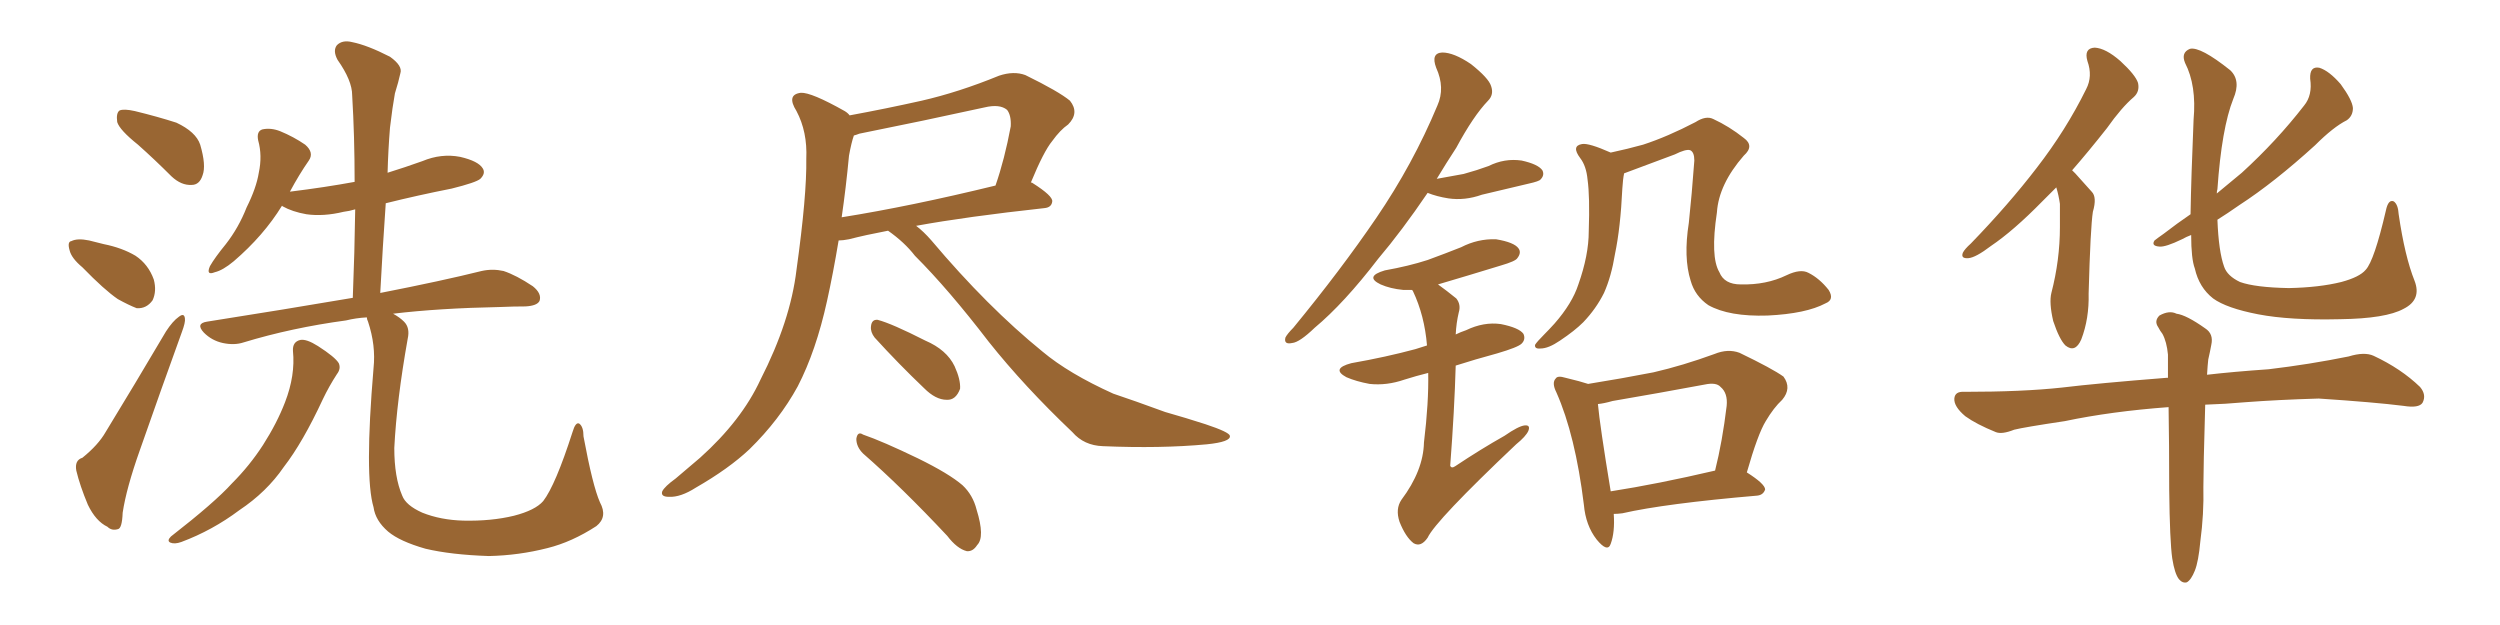 <svg xmlns="http://www.w3.org/2000/svg" xmlns:xlink="http://www.w3.org/1999/xlink" width="600" height="150"><path fill="#996633" padding="10" d="M33.11 34.72L33.11 34.72Q28.71 31.20 28.13 29.30L28.13 29.30Q27.83 27.10 28.71 26.51L28.71 26.51Q29.74 26.07 32.37 26.66L32.37 26.66Q37.79 27.98 42.33 29.44L42.33 29.44Q47.02 31.64 48.05 34.72L48.05 34.72Q49.51 39.70 48.63 42.04L48.63 42.04Q47.90 44.38 46.00 44.38L46.00 44.38Q43.51 44.53 41.16 42.33L41.16 42.33Q37.06 38.23 33.11 34.72ZM19.78 64.16L19.78 64.16Q17.14 61.96 16.70 60.06L16.70 60.06Q16.11 58.01 17.14 57.86L17.14 57.86Q18.60 57.13 21.39 57.71L21.39 57.71Q23.14 58.15 24.90 58.59L24.90 58.59Q29.30 59.47 32.52 61.38L32.52 61.38Q35.60 63.43 36.91 67.09L36.91 67.09Q37.65 69.87 36.62 72.07L36.62 72.07Q35.16 74.12 32.81 73.97L32.81 73.97Q30.91 73.24 28.27 71.78L28.27 71.78Q25.05 69.58 19.78 64.16ZM19.78 109.86L19.78 109.86Q23.58 106.79 25.34 103.71L25.34 103.71Q32.23 92.43 39.84 79.54L39.84 79.54Q41.46 77.05 42.92 76.03L42.92 76.03Q44.24 75 44.38 76.46L44.38 76.46Q44.53 77.34 43.65 79.69L43.65 79.69Q38.82 93.02 33.54 108.11L33.54 108.11Q30.32 117.19 29.44 123.05L29.44 123.05Q29.30 126.86 28.27 127.00L28.27 127.00Q26.81 127.44 25.78 126.42L25.78 126.42Q23.00 125.10 21.09 121.14L21.09 121.14Q19.19 116.60 18.31 112.94L18.31 112.94Q17.87 110.45 19.78 109.86ZM70.31 84.23L70.31 84.23Q70.17 82.03 72.07 81.59L72.07 81.59Q73.54 81.30 76.32 83.06L76.32 83.06Q80.42 85.69 81.30 87.16L81.30 87.16Q81.88 88.48 80.86 89.79L80.86 89.79Q78.96 92.72 77.49 95.80L77.49 95.80Q72.66 106.20 68.12 112.06L68.12 112.06Q64.01 118.07 57.42 122.46L57.42 122.46Q50.98 127.29 43.51 130.08L43.51 130.08Q41.89 130.66 40.87 130.22L40.87 130.22Q39.99 129.79 41.02 128.76L41.02 128.76Q51.56 120.56 55.66 116.02L55.66 116.02Q59.91 111.77 63.13 106.79L63.13 106.79Q66.50 101.51 68.41 96.53L68.41 96.53Q70.90 90.09 70.31 84.23ZM143.99 120.56L143.99 120.56L143.99 120.56Q145.90 124.07 143.12 126.27L143.12 126.27Q137.26 130.08 131.40 131.54L131.40 131.54Q124.51 133.30 117.33 133.45L117.33 133.45Q108.25 133.15 102.10 131.69L102.10 131.69Q95.95 129.93 93.16 127.59L93.16 127.59Q90.09 124.95 89.65 121.73L89.65 121.73Q87.45 114.40 89.65 88.33L89.65 88.33Q90.23 82.91 88.33 77.20L88.33 77.20Q88.04 76.61 88.04 76.17L88.04 76.17Q85.40 76.32 83.06 76.90L83.06 76.90Q70.02 78.66 58.45 82.18L58.45 82.18Q56.25 82.91 53.47 82.32L53.47 82.32Q50.83 81.74 48.93 79.83L48.93 79.83Q46.88 77.64 49.66 77.20L49.66 77.20Q68.26 74.27 84.67 71.48L84.67 71.48Q85.11 60.35 85.25 50.24L85.25 50.24Q83.79 50.68 82.47 50.83L82.47 50.83Q77.64 52.00 73.54 51.42L73.54 51.42Q70.17 50.83 67.82 49.51L67.82 49.51Q67.68 49.37 67.68 49.37L67.68 49.37Q63.28 56.54 56.10 62.70L56.10 62.70Q53.47 64.89 51.56 65.33L51.56 65.33Q49.37 66.21 50.39 63.87L50.39 63.87Q51.56 61.82 54.20 58.59L54.20 58.59Q57.28 54.64 59.18 49.80L59.18 49.80Q61.52 45.12 62.11 41.46L62.11 41.46Q62.99 37.35 61.96 33.69L61.96 33.69Q61.52 31.49 62.99 31.05L62.99 31.05Q65.04 30.62 67.24 31.49L67.24 31.49Q70.46 32.81 73.24 34.72L73.24 34.72Q75.44 36.62 74.12 38.53L74.12 38.53Q71.78 41.89 69.58 46.00L69.58 46.00Q77.93 44.97 85.11 43.65L85.11 43.65Q85.11 32.67 84.52 22.85L84.52 22.85Q84.52 19.34 81.01 14.36L81.01 14.36Q79.83 12.16 80.86 10.84L80.86 10.84Q82.18 9.52 84.52 10.11L84.52 10.11Q88.18 10.84 93.60 13.62L93.60 13.62Q96.68 15.82 96.09 17.58L96.09 17.58Q95.65 19.63 94.78 22.41L94.78 22.41Q94.19 25.63 93.60 30.62L93.60 30.62Q93.16 36.04 93.02 41.46L93.02 41.46Q97.27 40.14 101.37 38.67L101.37 38.67Q105.91 36.77 110.45 37.65L110.45 37.65Q114.84 38.67 115.87 40.43L115.87 40.43Q116.60 41.60 115.28 42.92L115.28 42.92Q114.26 43.80 108.40 45.26L108.40 45.26Q100.20 46.88 92.58 48.78L92.58 48.78Q91.85 59.18 91.26 70.31L91.26 70.31Q106.20 67.38 115.58 65.04L115.58 65.04Q118.21 64.45 120.85 65.04L120.85 65.04Q123.93 66.06 127.88 68.70L127.88 68.70Q130.08 70.46 129.49 72.22L129.49 72.22Q128.91 73.39 126.12 73.54L126.12 73.54Q123.34 73.54 120.12 73.68L120.12 73.68Q105.32 73.97 94.34 75.29L94.34 75.29Q95.95 76.17 96.97 77.20L96.97 77.20Q98.44 78.66 97.85 81.30L97.85 81.30Q95.21 96.09 94.63 107.52L94.63 107.52Q94.63 114.55 96.53 118.95L96.53 118.95Q97.41 121.29 101.37 123.05L101.37 123.05Q105.76 124.80 111.18 124.95L111.18 124.95Q117.92 125.10 123.34 123.78L123.34 123.78Q128.47 122.46 130.37 120.26L130.37 120.26Q133.30 116.46 137.40 103.71L137.40 103.71Q138.13 101.22 139.01 101.66L139.01 101.66Q140.04 102.39 140.04 104.74L140.04 104.74Q142.24 116.60 143.99 120.56ZM213.13 55.37L213.13 55.37Q207.71 56.40 203.76 57.42L203.76 57.42Q202.29 57.71 201.27 57.71L201.27 57.71Q199.95 65.63 198.49 72.22L198.49 72.22Q195.85 84.23 191.46 92.72L191.46 92.72Q187.06 100.78 179.88 107.81L179.88 107.81Q174.90 112.50 166.99 117.04L166.99 117.04Q163.33 119.38 160.55 119.24L160.55 119.24Q158.50 119.24 158.94 117.92L158.94 117.92Q159.52 116.75 162.16 114.84L162.16 114.84Q164.94 112.50 168.02 109.86L168.02 109.86Q177.98 100.93 182.52 91.11L182.52 91.11Q189.70 77.05 191.16 64.75L191.16 64.75Q193.65 46.88 193.51 38.09L193.51 38.09Q193.80 31.64 191.16 26.66L191.16 26.66Q188.67 22.71 192.19 22.27L192.19 22.27Q194.68 22.12 202.73 26.66L202.73 26.66Q203.47 27.10 203.91 27.69L203.91 27.69Q212.70 26.07 221.19 24.17L221.19 24.17Q230.13 22.12 239.79 18.16L239.79 18.16Q243.31 16.99 246.09 18.02L246.09 18.02Q254.15 21.97 256.79 24.17L256.79 24.17Q259.13 27.10 256.35 29.88L256.35 29.88Q254.44 31.20 252.54 33.84L252.54 33.84Q250.49 36.33 247.41 43.80L247.41 43.80Q247.71 43.80 247.85 43.95L247.85 43.95Q252.69 47.02 252.54 48.34L252.54 48.34Q252.39 49.80 250.63 49.95L250.63 49.95Q231.88 52.00 219.87 54.20L219.87 54.20Q221.63 55.52 223.54 57.71L223.54 57.71Q237.01 73.68 250.20 84.38L250.20 84.38Q256.49 89.65 267.19 94.48L267.19 94.48Q272.02 96.09 279.64 98.88L279.64 98.88Q284.77 100.34 289.31 101.81L289.31 101.81Q295.02 103.71 295.17 104.59L295.17 104.59Q295.46 106.05 289.60 106.64L289.60 106.64Q278.47 107.67 264.70 107.08L264.70 107.08Q260.16 106.93 257.37 103.71L257.37 103.71Q245.80 92.72 237.30 82.03L237.30 82.03Q227.64 69.43 219.58 61.38L219.58 61.38Q217.09 58.15 213.13 55.37ZM203.76 37.35L203.76 37.35Q203.03 45.12 202.00 52.15L202.00 52.15Q218.55 49.51 238.92 44.53L238.92 44.53Q241.11 38.23 242.58 30.32L242.58 30.32Q242.72 27.69 241.70 26.37L241.70 26.37Q239.94 24.90 236.28 25.78L236.28 25.78Q221.63 29.00 206.25 32.08L206.25 32.08Q205.52 32.37 204.93 32.52L204.93 32.52Q204.35 34.13 203.76 37.35ZM209.91 81.01L209.91 81.01Q208.89 79.69 209.03 78.37L209.03 78.37Q209.18 76.61 210.64 76.76L210.64 76.76Q214.01 77.64 222.07 81.74L222.07 81.74Q227.20 83.94 229.10 87.89L229.10 87.89Q230.57 91.11 230.42 93.31L230.42 93.31Q229.39 96.09 227.20 95.95L227.20 95.95Q224.56 95.95 221.78 93.16L221.78 93.16Q215.63 87.30 209.91 81.01ZM207.13 108.84L207.13 108.84L207.13 108.84Q205.52 107.23 205.52 105.32L205.52 105.32Q205.81 103.42 207.13 104.30L207.13 104.30Q211.82 105.91 220.31 110.01L220.31 110.01Q227.78 113.67 231.01 116.46L231.01 116.46Q233.50 118.80 234.38 122.31L234.38 122.31Q236.43 128.91 234.52 130.81L234.52 130.81Q233.50 132.42 232.03 132.28L232.03 132.28Q229.69 131.69 227.34 128.61L227.34 128.61Q216.36 116.89 207.13 108.84ZM438.13 72.80L438.13 72.80Q433.45 75.29 424.22 75.73L424.22 75.73Q414.99 76.03 410.01 73.24L410.01 73.24Q406.79 71.04 405.76 67.38L405.76 67.38Q404.00 61.82 405.32 53.47L405.32 53.47Q406.05 46.58 406.64 38.53L406.64 38.53Q406.64 36.47 405.62 36.04L405.62 36.04Q404.59 35.74 401.95 37.06L401.95 37.06Q396.83 38.96 390.97 41.16L390.97 41.16Q390.23 41.46 389.79 41.60L389.79 41.60Q389.50 42.92 389.36 45.26L389.36 45.26Q388.92 54.64 387.60 60.94L387.60 60.94Q386.72 66.36 384.96 70.31L384.96 70.31Q383.06 74.12 379.98 77.34L379.98 77.34Q377.93 79.39 374.41 81.74L374.41 81.74Q371.63 83.64 369.73 83.64L369.73 83.64Q368.26 83.79 368.41 82.76L368.41 82.76Q368.85 82.03 370.61 80.27L370.61 80.27Q371.78 79.10 373.10 77.64L373.10 77.64Q377.34 72.80 378.81 68.26L378.81 68.26Q381.30 61.23 381.30 55.52L381.30 55.52Q381.59 47.17 381.01 43.07L381.01 43.07Q380.71 39.84 379.25 37.94L379.25 37.94Q377.05 35.01 379.69 34.57L379.69 34.57Q381.30 34.28 386.57 36.62L386.57 36.62Q390.67 35.74 394.34 34.72L394.34 34.72Q400.20 32.81 406.93 29.30L406.93 29.30Q409.42 27.69 411.18 28.56L411.18 28.56Q414.99 30.32 418.51 33.11L418.51 33.11Q421.14 35.01 418.51 37.35L418.51 37.35Q412.50 44.24 412.06 50.98L412.06 50.98Q410.45 61.67 412.65 65.33L412.65 65.33Q413.82 68.26 417.77 68.26L417.77 68.26Q423.93 68.41 428.76 66.06L428.76 66.06Q432.13 64.45 434.03 65.48L434.03 65.48Q436.67 66.80 438.87 69.58L438.87 69.58Q440.33 71.92 438.13 72.80ZM387.30 123.34L387.30 123.34Q387.60 127.73 386.57 130.52L386.57 130.52Q385.84 132.71 383.20 129.49L383.20 129.49Q380.57 126.12 380.13 121.14L380.13 121.14Q378.08 104.44 373.54 94.19L373.54 94.19Q372.36 91.85 373.39 90.82L373.39 90.82Q373.83 90.09 375.73 90.67L375.73 90.67Q379.39 91.55 381.15 92.14L381.15 92.14Q389.36 90.82 396.83 89.36L396.83 89.36Q403.86 87.74 411.47 84.96L411.47 84.96Q414.70 83.64 417.48 84.67L417.48 84.67Q425.39 88.48 428.03 90.38L428.03 90.38Q430.08 93.16 427.73 95.95L427.73 95.95Q425.68 97.85 423.78 101.07L423.78 101.07Q421.88 104.15 419.24 113.38L419.24 113.38Q423.63 116.16 423.63 117.48L423.63 117.48Q423.19 118.80 421.73 118.95L421.73 118.95Q399.61 120.85 389.36 123.19L389.36 123.19Q388.18 123.34 387.30 123.34ZM386.57 117.92L386.57 117.92Q397.85 116.16 411.62 112.94L411.62 112.94Q413.38 105.91 414.40 97.41L414.40 97.41Q414.70 94.34 412.94 92.87L412.94 92.87Q411.91 91.70 409.13 92.29L409.13 92.29Q398.14 94.34 387.01 96.24L387.01 96.24Q384.96 96.83 383.50 96.97L383.50 96.97Q383.94 101.95 386.57 117.92ZM342.63 46.29L342.63 46.29Q336.47 55.37 330.76 62.11L330.76 62.11Q322.56 72.80 315.53 78.66L315.53 78.66Q311.87 82.18 310.11 82.32L310.11 82.32Q308.06 82.76 308.50 81.01L308.50 81.01Q308.94 80.13 310.40 78.66L310.40 78.66Q321.83 64.75 330.32 52.29L330.32 52.29Q339.11 39.40 344.97 25.34L344.97 25.34Q346.88 21.09 344.68 16.26L344.68 16.26Q343.36 12.74 346.14 12.60L346.14 12.60Q348.93 12.60 353.03 15.38L353.03 15.38Q357.28 18.75 357.86 20.65L357.86 20.65Q358.59 22.71 357.13 24.17L357.13 24.17Q353.61 27.83 349.51 35.45L349.51 35.45Q347.02 39.26 344.82 42.92L344.82 42.92Q348.19 42.33 351.27 41.75L351.27 41.75Q354.49 40.87 357.28 39.84L357.28 39.84Q361.08 37.94 365.19 38.53L365.19 38.53Q369.14 39.40 370.17 40.87L370.17 40.87Q370.75 42.04 369.73 43.07L369.73 43.07Q369.43 43.51 366.80 44.09L366.80 44.09Q361.08 45.41 355.66 46.73L355.66 46.73Q351.56 48.19 347.61 47.61L347.61 47.61Q344.82 47.17 342.63 46.29ZM342.77 89.50L342.77 89.50L342.77 89.50Q339.84 90.23 337.06 91.11L337.06 91.11Q332.81 92.58 328.71 92.14L328.71 92.14Q325.49 91.55 323.14 90.53L323.14 90.53Q319.34 88.48 324.32 87.16L324.32 87.16Q332.67 85.69 339.70 83.79L339.70 83.79Q341.02 83.35 342.48 82.91L342.48 82.91Q341.89 75.73 339.11 69.87L339.11 69.87Q338.96 69.58 338.82 69.58L338.82 69.58Q337.79 69.58 336.77 69.58L336.77 69.58Q333.69 69.29 331.35 68.26L331.35 68.26Q327.39 66.36 332.37 64.89L332.37 64.89Q338.09 63.87 342.63 62.40L342.63 62.40Q347.02 60.79 350.68 59.33L350.68 59.33Q354.64 57.28 359.03 57.42L359.03 57.42Q363.43 58.15 364.45 59.62L364.45 59.62Q365.19 60.64 364.16 61.96L364.16 61.96Q363.72 62.70 360.21 63.72L360.21 63.72Q352.59 66.06 345.12 68.26L345.12 68.26Q347.17 69.73 349.51 71.63L349.51 71.63Q350.68 73.10 350.10 75L350.10 75Q349.51 77.49 349.37 80.27L349.37 80.27Q350.54 79.69 351.86 79.25L351.86 79.25Q356.10 77.20 360.21 77.78L360.21 77.78Q364.60 78.66 365.63 80.13L365.63 80.13Q366.21 81.45 365.19 82.47L365.19 82.47Q364.31 83.35 359.33 84.81L359.33 84.81Q353.91 86.28 349.37 87.74L349.37 87.74Q349.07 98.44 348.05 111.77L348.05 111.77Q348.34 112.50 349.22 111.91L349.22 111.91Q355.37 107.81 361.08 104.59L361.08 104.59Q364.45 102.25 365.92 102.10L365.92 102.10Q367.38 101.95 366.80 103.42L366.80 103.42Q366.21 104.74 363.87 106.64L363.87 106.64Q344.53 124.95 342.63 129.05L342.63 129.05Q341.02 131.40 339.26 130.37L339.26 130.37Q337.35 128.91 335.89 125.24L335.89 125.24Q334.86 122.17 336.33 119.97L336.33 119.97Q341.60 112.94 341.75 106.20L341.75 106.20Q342.92 96.53 342.77 89.50ZM493.51 44.97L493.51 44.97Q491.60 46.88 490.14 48.34L490.14 48.34Q483.25 55.37 477.83 59.03L477.83 59.03Q474.17 61.82 472.41 61.96L472.41 61.96Q470.51 62.11 471.09 60.64L471.09 60.64Q471.53 59.77 473.00 58.45L473.00 58.45Q482.08 49.07 488.82 40.28L488.82 40.28Q495.85 31.20 500.68 21.39L500.68 21.39Q502.29 18.31 500.98 14.65L500.98 14.65Q500.10 11.57 502.73 11.43L502.73 11.43Q505.37 11.57 508.89 14.65L508.89 14.65Q512.55 18.02 513.13 19.92L513.13 19.92Q513.57 21.97 512.11 23.29L512.11 23.29Q509.18 25.78 505.66 30.76L505.66 30.76Q501.27 36.33 497.31 40.87L497.31 40.87Q497.61 41.16 498.05 41.60L498.05 41.60Q499.66 43.36 502.00 46.00L502.00 46.00Q503.32 47.31 502.29 50.83L502.29 50.83Q501.71 54.49 501.27 70.46L501.27 70.46Q501.42 76.46 499.51 81.45L499.51 81.45Q498.05 84.81 495.70 82.91L495.70 82.91Q494.24 81.45 492.77 77.05L492.77 77.05Q491.75 72.66 492.33 70.31L492.33 70.31Q494.38 62.40 494.38 54.49L494.38 54.49Q494.38 51.71 494.38 48.93L494.38 48.93Q494.09 46.88 493.51 44.97ZM579.49 67.38L579.49 67.38Q581.25 71.92 576.86 74.12L576.86 74.12Q572.61 76.46 561.62 76.61L561.62 76.61Q549.61 76.90 541.99 75.44L541.99 75.44Q534.38 73.97 531.15 71.63L531.15 71.63Q527.78 68.99 526.76 64.45L526.76 64.45Q525.88 62.11 525.88 56.40L525.88 56.40Q524.71 56.84 523.68 57.42L523.68 57.42Q519.73 59.33 518.26 59.18L518.26 59.18Q516.21 59.03 517.09 57.71L517.09 57.71Q517.82 57.13 519.29 56.10L519.29 56.10Q522.51 53.61 525.73 51.42L525.73 51.42Q525.88 42.48 526.46 28.71L526.46 28.71Q527.20 20.51 524.41 15.09L524.41 15.09Q523.39 12.60 525.59 11.72L525.59 11.72Q528.08 11.13 535.25 16.85L535.25 16.85Q537.89 19.34 535.99 23.73L535.99 23.73Q533.20 30.76 532.18 45.41L532.18 45.41Q532.03 45.85 532.03 46.44L532.03 46.44Q535.25 43.80 538.04 41.46L538.04 41.46Q546.39 33.84 552.98 25.34L552.98 25.34Q555.03 22.85 554.44 18.90L554.44 18.90Q554.30 15.82 556.64 16.26L556.64 16.26Q558.98 16.99 561.77 20.21L561.77 20.21Q564.55 24.02 564.70 25.93L564.70 25.93Q564.70 27.83 563.23 28.86L563.23 28.86Q560.01 30.47 555.62 34.86L555.62 34.86Q545.80 43.80 537.45 49.22L537.45 49.22Q534.52 51.27 532.18 52.73L532.18 52.73Q532.47 60.35 533.79 64.01L533.79 64.01Q534.52 66.21 537.60 67.68L537.60 67.68Q541.26 68.99 549.32 69.14L549.32 69.14Q556.64 68.99 561.91 67.68L561.91 67.68Q566.31 66.50 567.77 64.75L567.77 64.75Q569.82 62.55 572.61 50.54L572.61 50.54Q573.19 47.75 574.51 48.34L574.51 48.34Q575.54 49.07 575.68 51.42L575.68 51.42Q577.15 61.52 579.49 67.38ZM521.34 134.03L521.34 134.03L521.34 134.03Q520.75 129.93 520.61 117.63L520.61 117.63Q520.61 106.49 520.46 97.71L520.46 97.71Q506.69 98.73 495.56 101.07L495.56 101.07Q485.74 102.54 483.40 103.13L483.40 103.13Q480.47 104.30 479.00 103.71L479.00 103.71Q474.32 101.81 471.68 99.90L471.68 99.90Q468.90 97.56 469.04 95.65L469.04 95.65Q469.19 93.90 471.39 94.04L471.39 94.04Q485.45 94.04 494.82 93.02L494.82 93.02Q503.32 91.99 520.02 90.67L520.02 90.67Q520.17 90.67 520.31 90.67L520.31 90.67Q520.31 87.45 520.31 85.11L520.31 85.11Q520.02 82.03 518.99 80.13L518.99 80.13Q518.41 79.39 517.97 78.52L517.97 78.52Q516.94 77.05 518.26 75.73L518.26 75.73Q520.61 74.41 522.36 75.29L522.36 75.29Q524.71 75.59 529.25 78.81L529.25 78.81Q531.30 80.13 530.71 82.76L530.71 82.76Q530.42 84.38 529.98 86.28L529.98 86.28Q529.83 87.60 529.69 89.94L529.69 89.94Q535.99 89.21 544.48 88.62L544.48 88.62Q554.30 87.45 563.67 85.55L563.67 85.55Q567.48 84.38 569.68 85.40L569.68 85.40Q576.27 88.48 580.81 92.87L580.81 92.87Q582.42 94.78 581.40 96.68L581.40 96.68Q580.52 98.00 576.86 97.41L576.86 97.41Q569.82 96.53 556.49 95.65L556.49 95.65Q546.53 95.95 538.92 96.53L538.92 96.53Q534.08 96.97 529.25 97.12L529.25 97.12Q528.81 112.35 528.81 116.89L528.81 116.89Q528.96 123.34 528.08 129.93L528.08 129.93Q527.64 134.77 526.76 136.96L526.76 136.96Q525.88 139.16 524.85 139.75L524.85 139.75Q523.83 140.04 522.95 139.01L522.95 139.01Q521.92 137.70 521.34 134.03Z"/></svg>